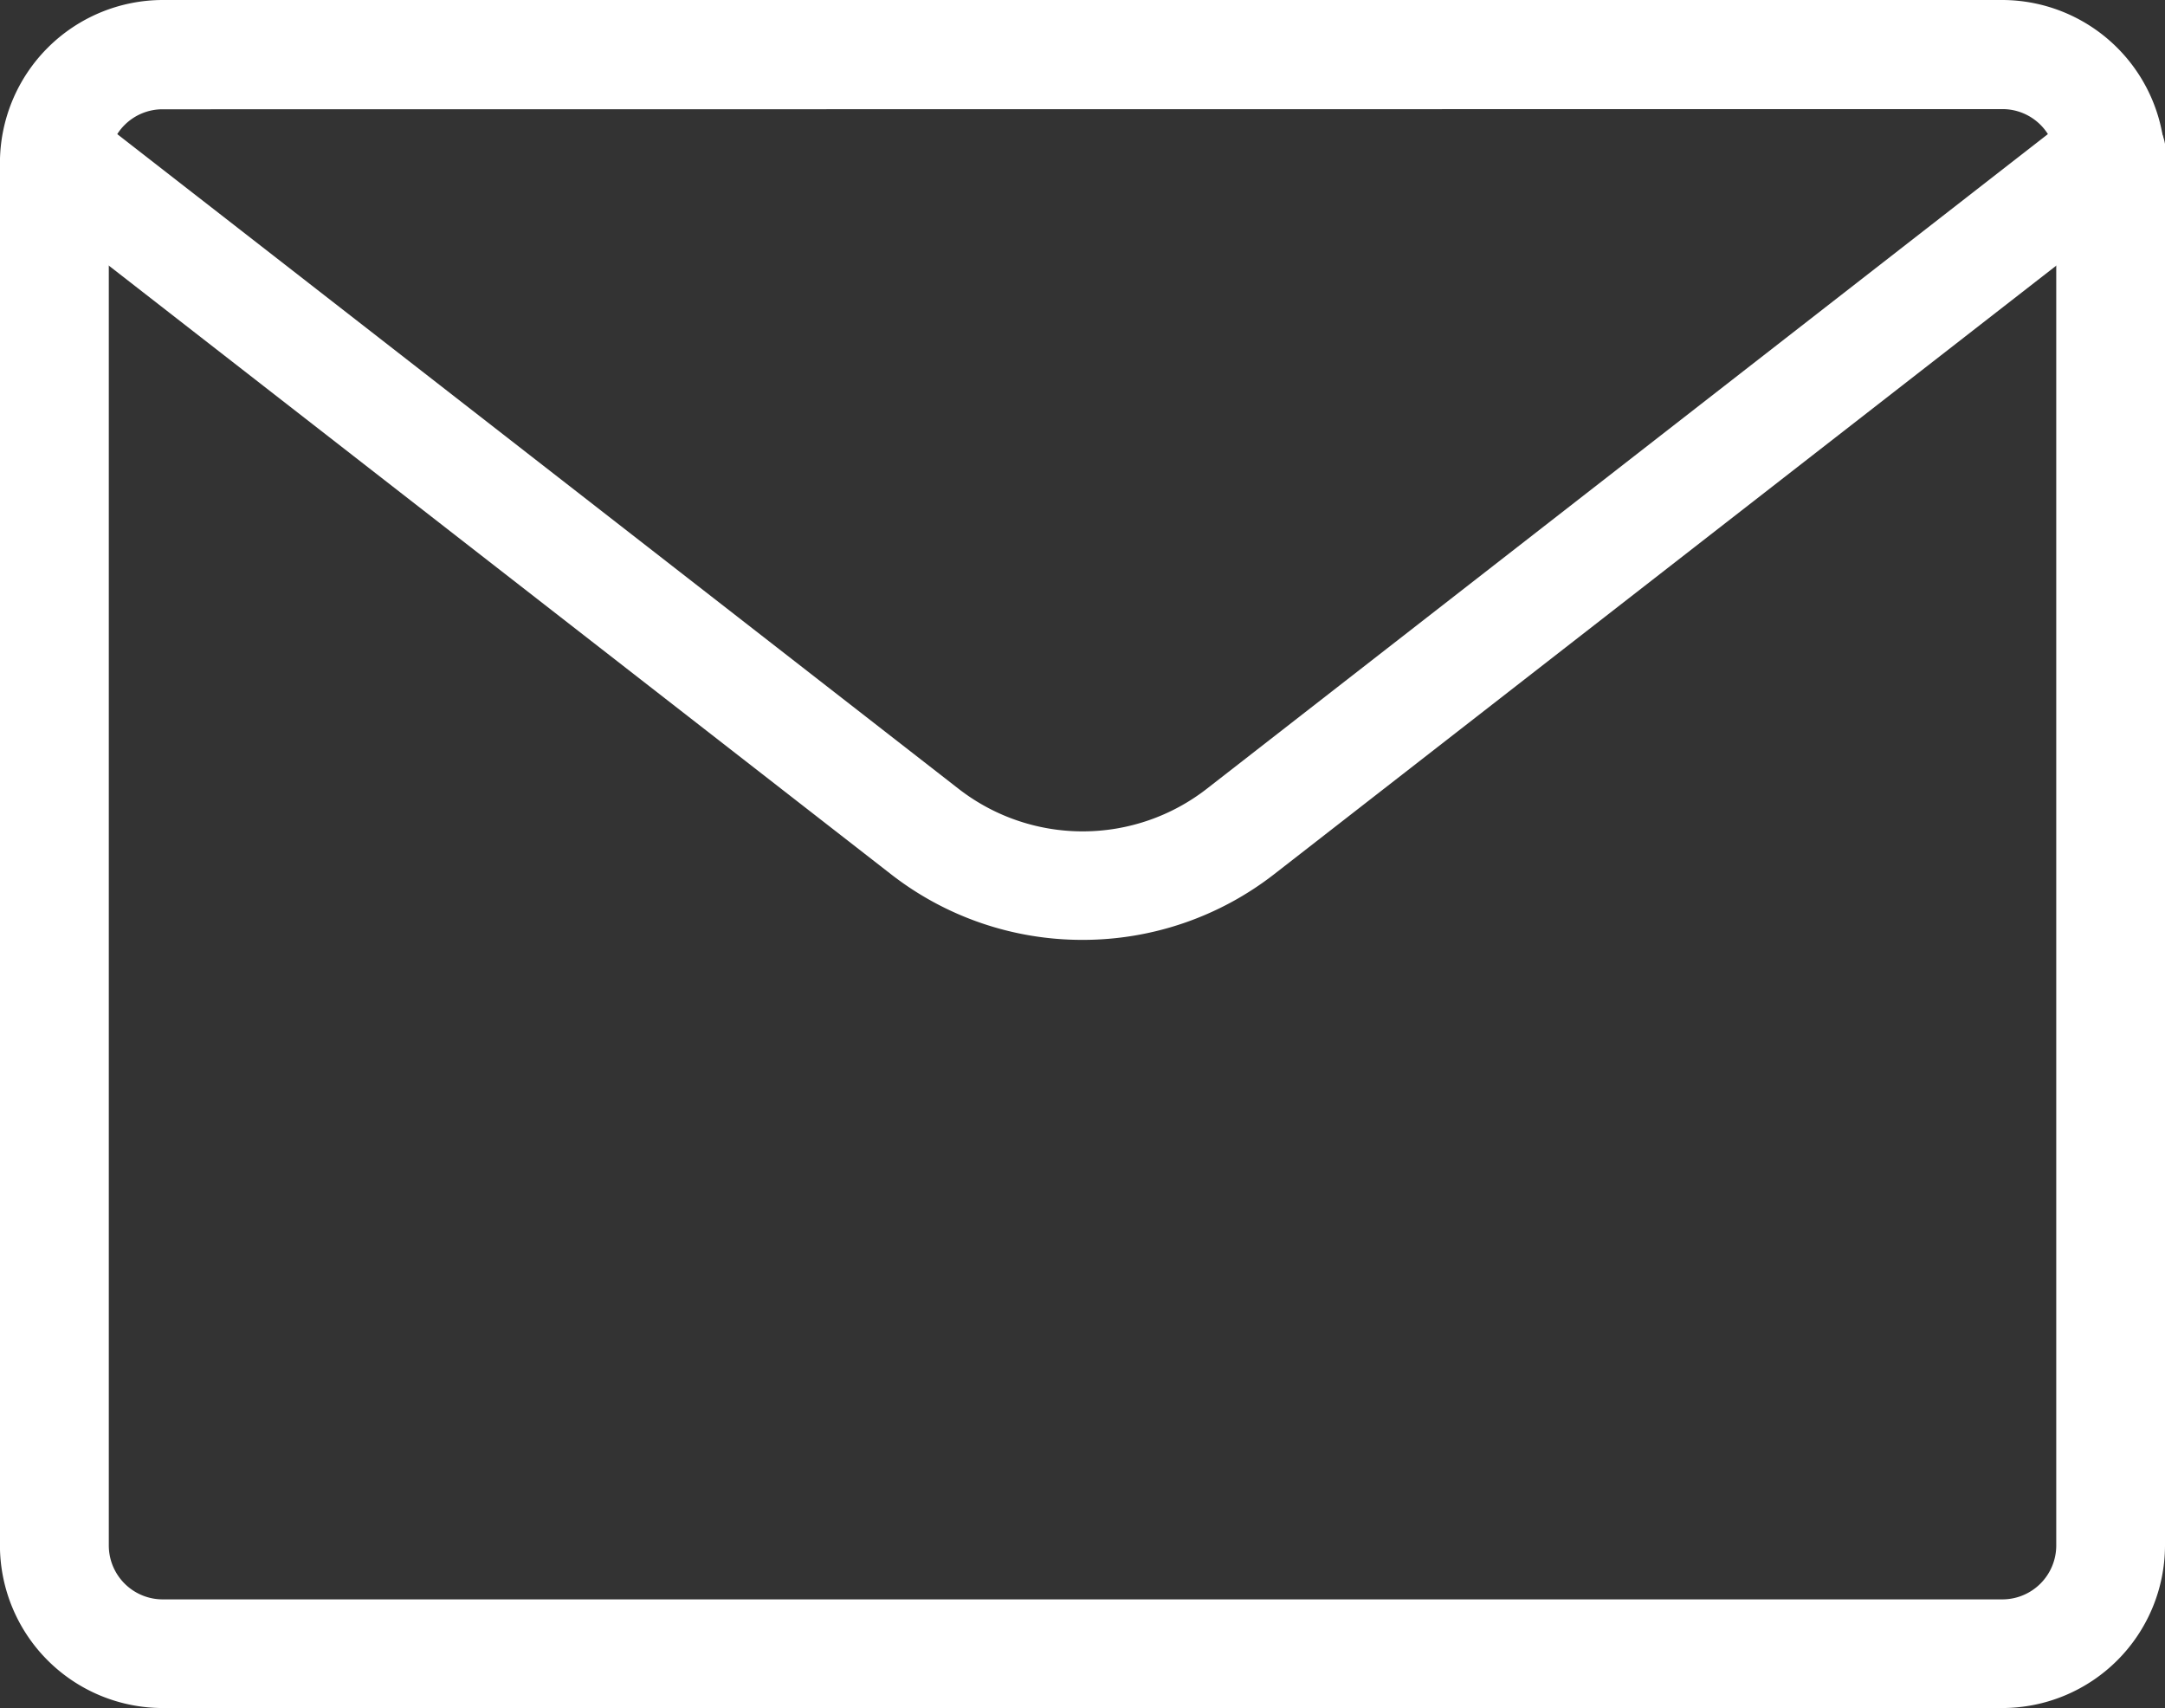 <svg id="sideflag_email_icon" xmlns="http://www.w3.org/2000/svg" width="37.905" height="29.9" viewBox="0 0 37.905 29.9"><rect x="0" y="0" width="37.905" height="29.9" fill="#333333" stroke="none"/><path id="Path_726" data-name="Path 726" d="M321.763,465.687h-32.21a2.851,2.851,0,0,1-2.848-2.843V438.635a2.855,2.855,0,0,1,2.848-2.848h32.21a2.855,2.855,0,0,1,2.848,2.848v24.209A2.851,2.851,0,0,1,321.763,465.687ZM289.554,437.7a.941.941,0,0,0-.943.938v24.209a.944.944,0,0,0,.943.938h32.21a.944.944,0,0,0,.943-.938V438.635a.941.941,0,0,0-.943-.938Z" transform="translate(-286.706 -435.787)" fill="#fff"/><path id="Path_727" data-name="Path 727" d="M305.657,450.86a5.445,5.445,0,0,1-3.352-1.148l-15.229-11.848a.954.954,0,0,1,1.167-1.509l15.233,11.852a3.54,3.54,0,0,0,4.367,0l15.229-11.852a.954.954,0,1,1,1.167,1.509l-15.229,11.848A5.455,5.455,0,0,1,305.657,450.86Z" transform="translate(-286.704 -434.407)" fill="#fff"/></svg>